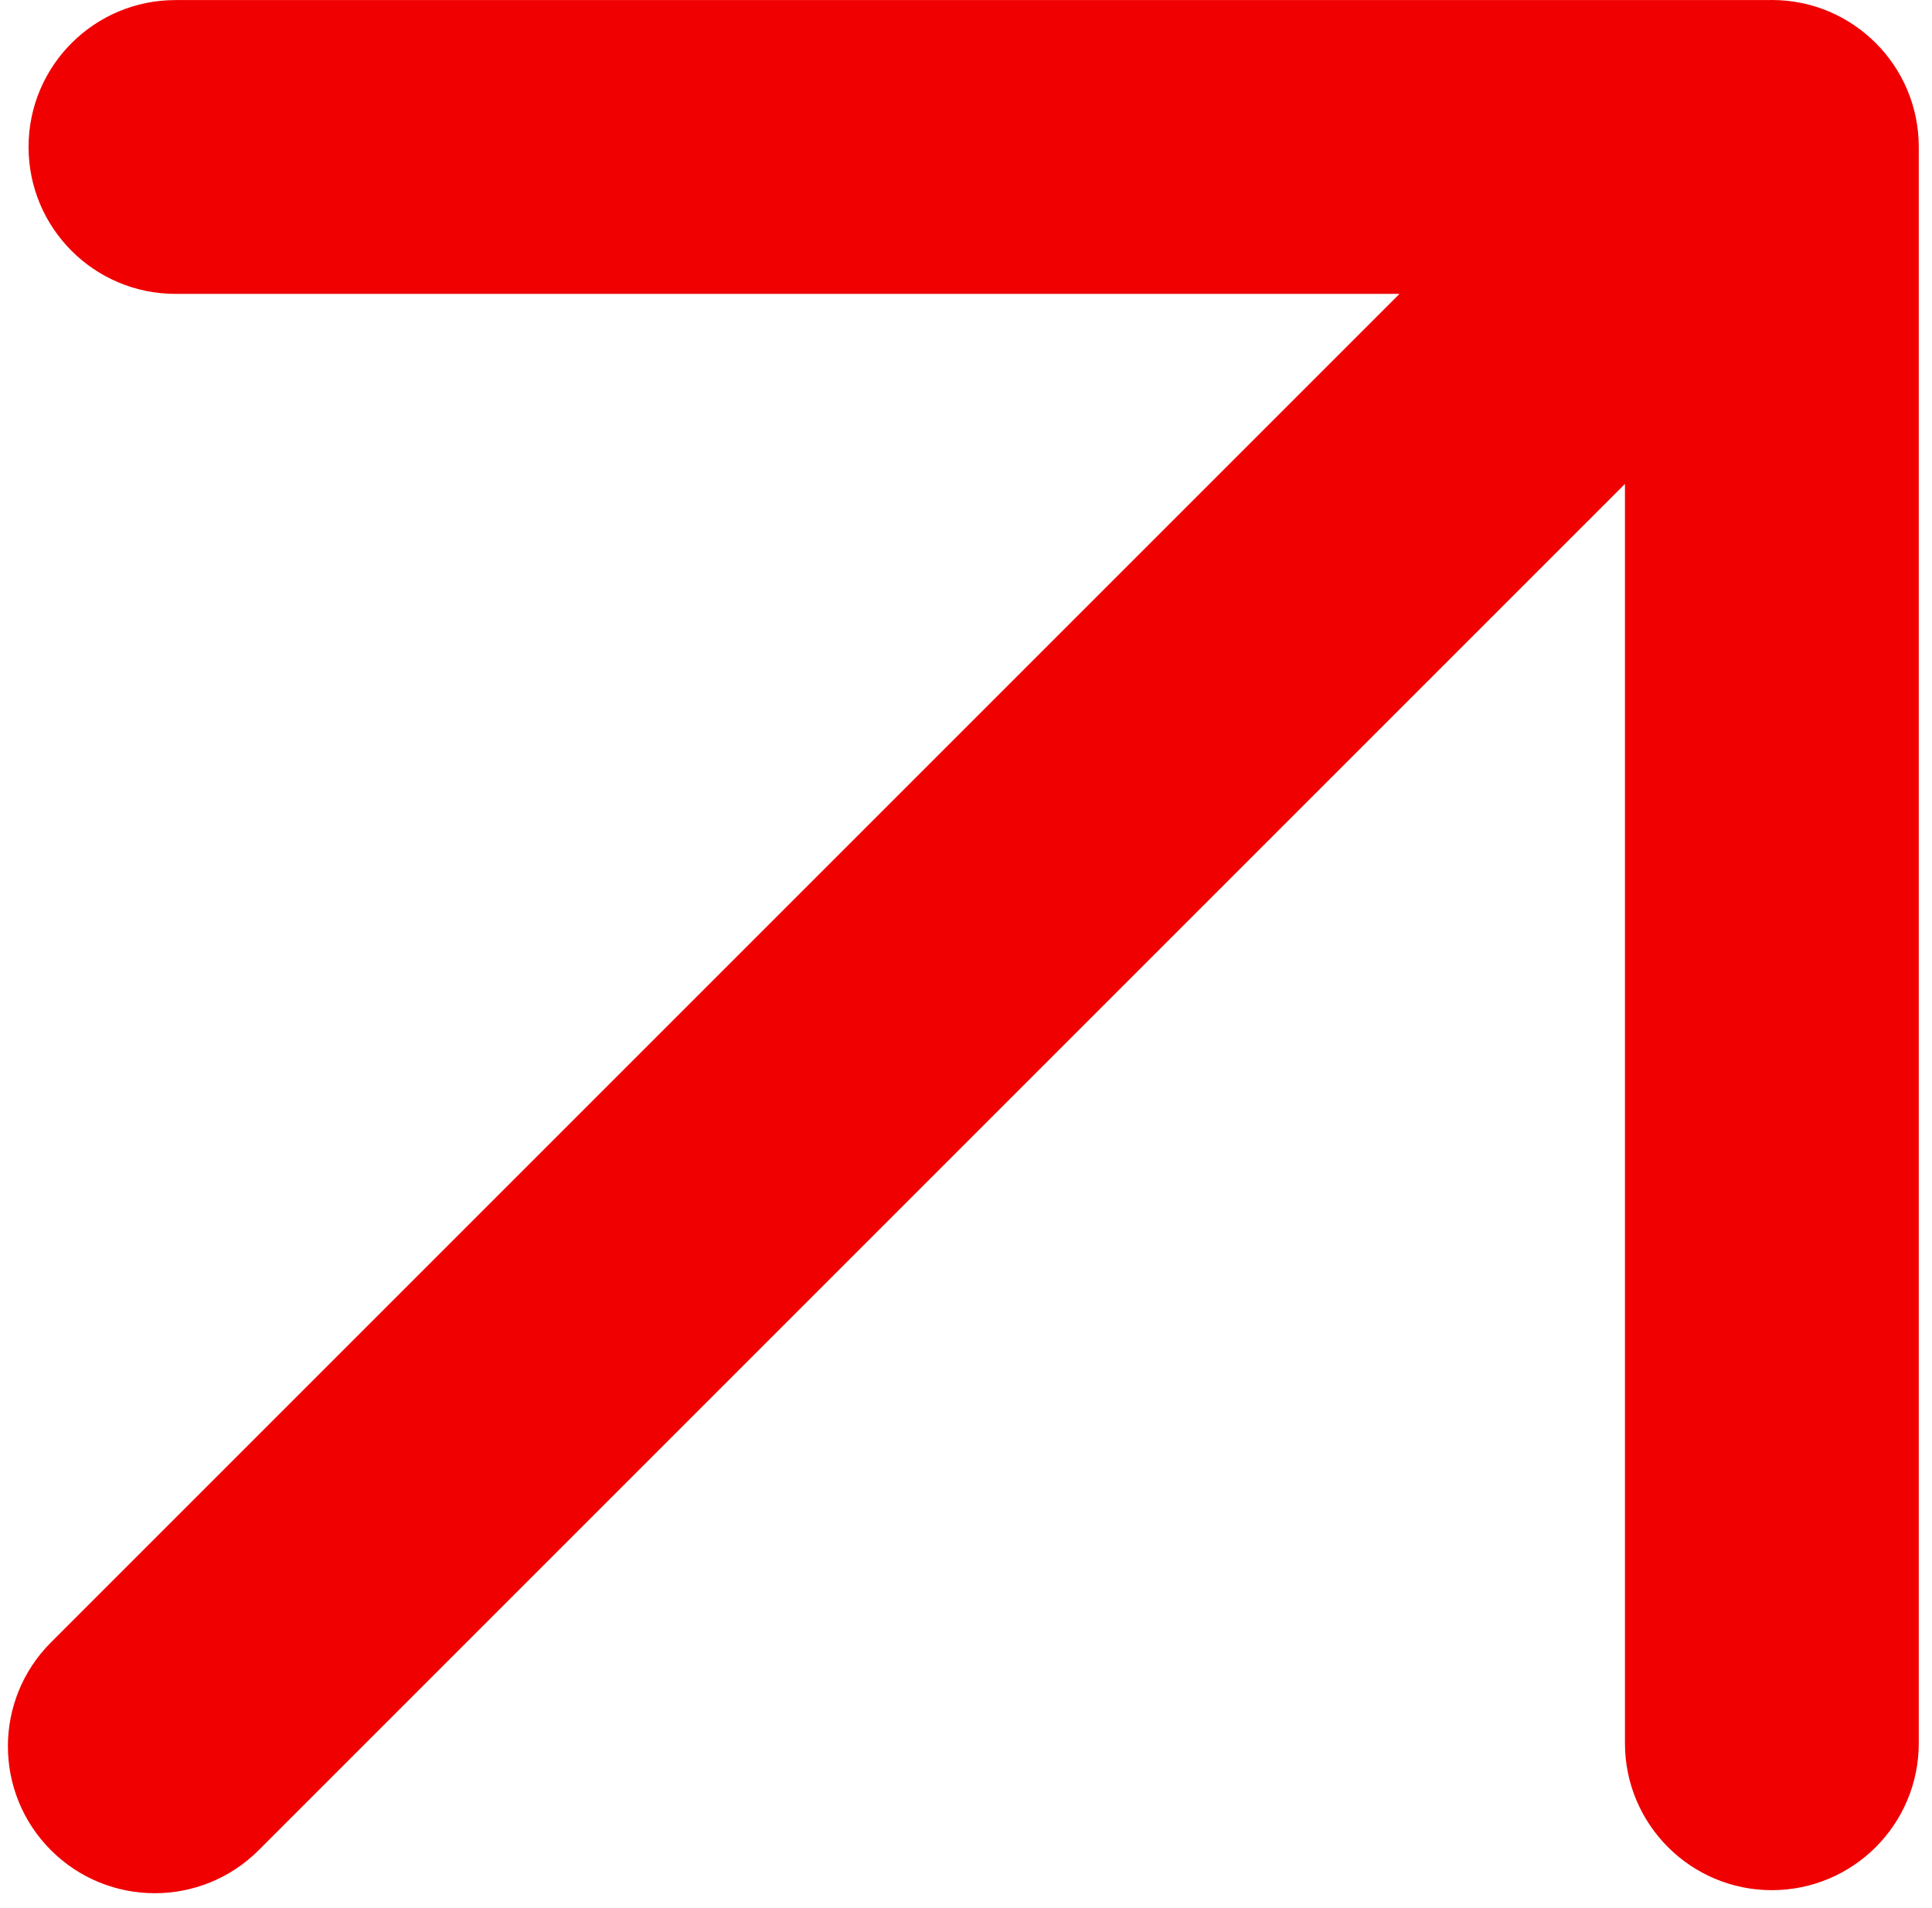 <?xml version="1.0" encoding="UTF-8"?> <svg xmlns="http://www.w3.org/2000/svg" width="81" height="80" viewBox="0 0 81 80" fill="none"><path d="M74.286 0C77.688 0 80.445 2.758 80.445 6.159V73.089C80.445 76.49 77.688 79.248 74.286 79.248C70.885 79.248 68.127 76.49 68.127 73.089V20.29L10.846 77.571C8.44 79.977 4.54 79.977 2.135 77.571C-0.27 75.166 -0.27 71.266 2.135 68.861L58.675 12.321L7.356 12.321C3.955 12.321 1.197 9.564 1.197 6.162C1.197 2.761 3.955 0.003 7.356 0.003L74.181 0.003C74.216 0.002 74.251 0 74.286 0Z" fill="#F00000"></path></svg> 